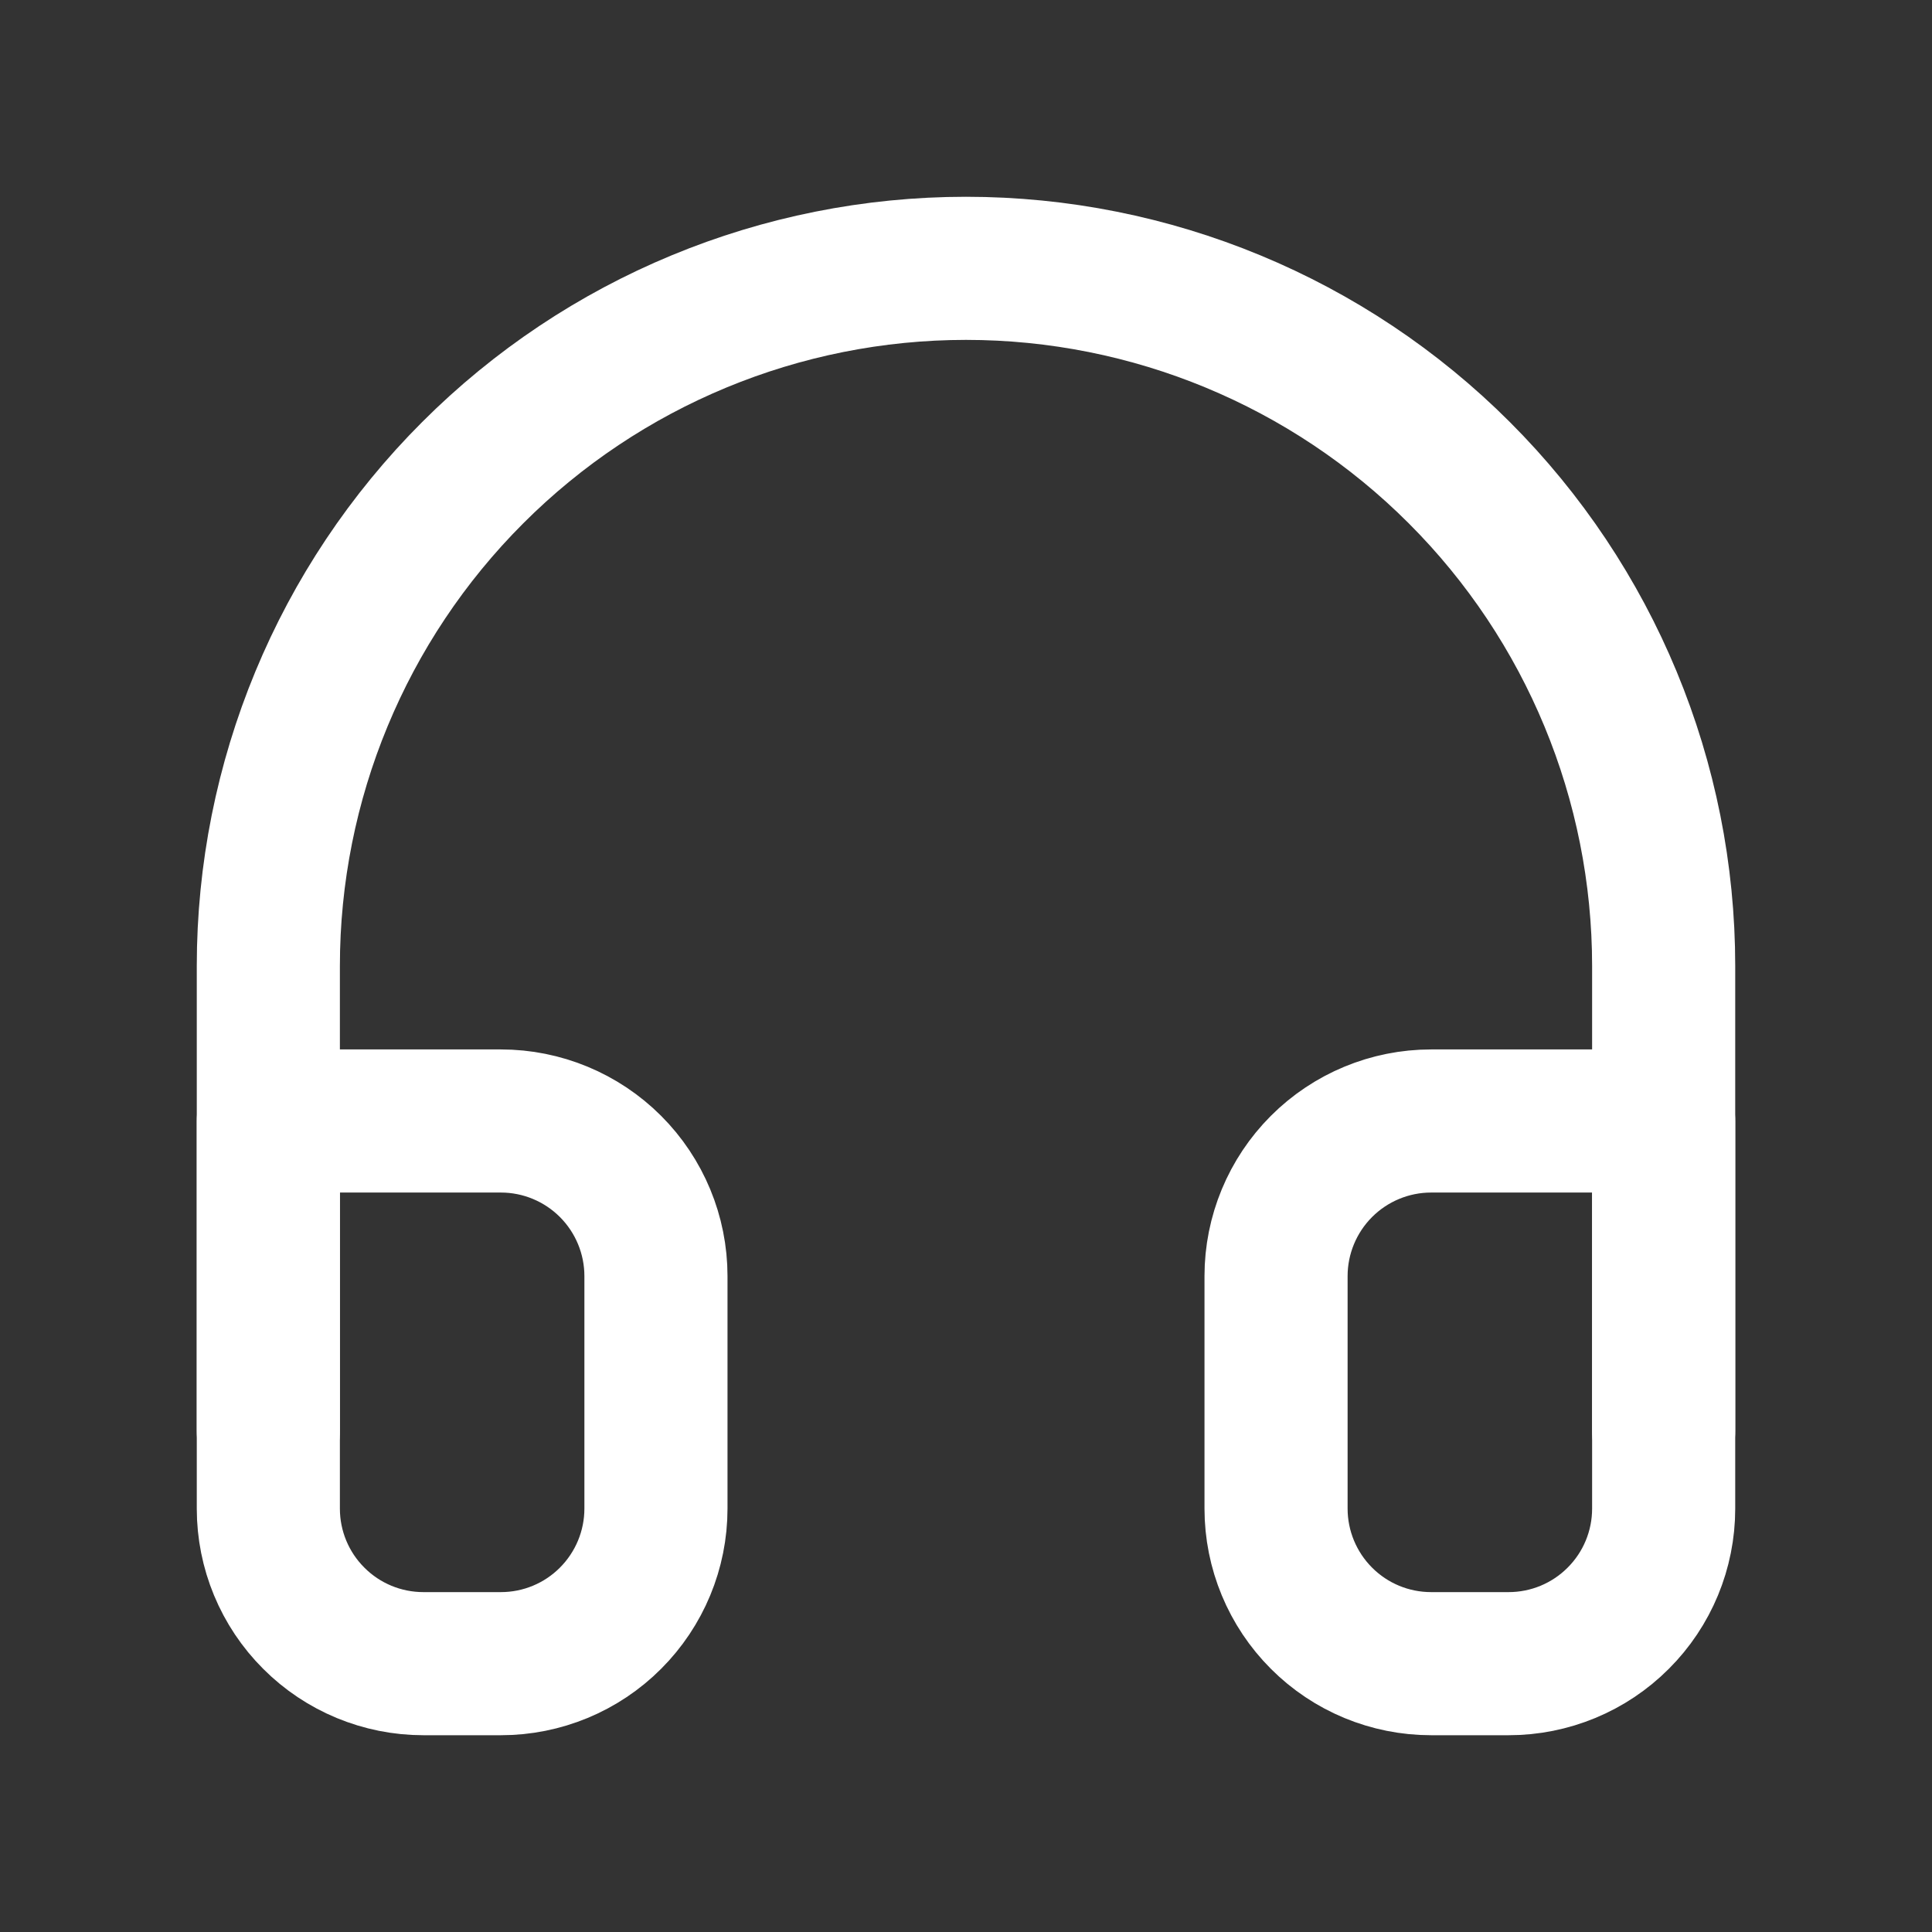 <svg width="27" height="27" viewBox="0 0 27 27" fill="none" xmlns="http://www.w3.org/2000/svg">
<rect x="0" y="0" width="27" height="27" fill="#333333" stroke="none"/>
<path d="M3.75 20V13.5C3.75 10.914 4.777 8.434 6.606 6.606C8.434 4.777 10.914 3.75 13.5 3.75C16.086 3.75 18.566 4.777 20.394 6.606C22.223 8.434 23.25 10.914 23.25 13.5V20" stroke="#FFFFFF" stroke-width="2" stroke-linecap="round" stroke-linejoin="round"/>
<path d="M23.25 21.083C23.25 21.658 23.022 22.209 22.615 22.615C22.209 23.022 21.658 23.25 21.083 23.25H20C19.425 23.25 18.874 23.022 18.468 22.615C18.062 22.209 17.833 21.658 17.833 21.083V17.833C17.833 17.259 18.062 16.707 18.468 16.301C18.874 15.895 19.425 15.666 20 15.666H23.25V21.083ZM3.75 21.083C3.75 21.658 3.978 22.209 4.385 22.615C4.791 23.022 5.342 23.25 5.917 23.25H7C7.575 23.25 8.126 23.022 8.532 22.615C8.938 22.209 9.167 21.658 9.167 21.083V17.833C9.167 17.259 8.938 16.707 8.532 16.301C8.126 15.895 7.575 15.666 7 15.666H3.75V21.083Z" stroke="#FFFFFF" stroke-width="2" stroke-linecap="round" stroke-linejoin="round"/>
</svg>
